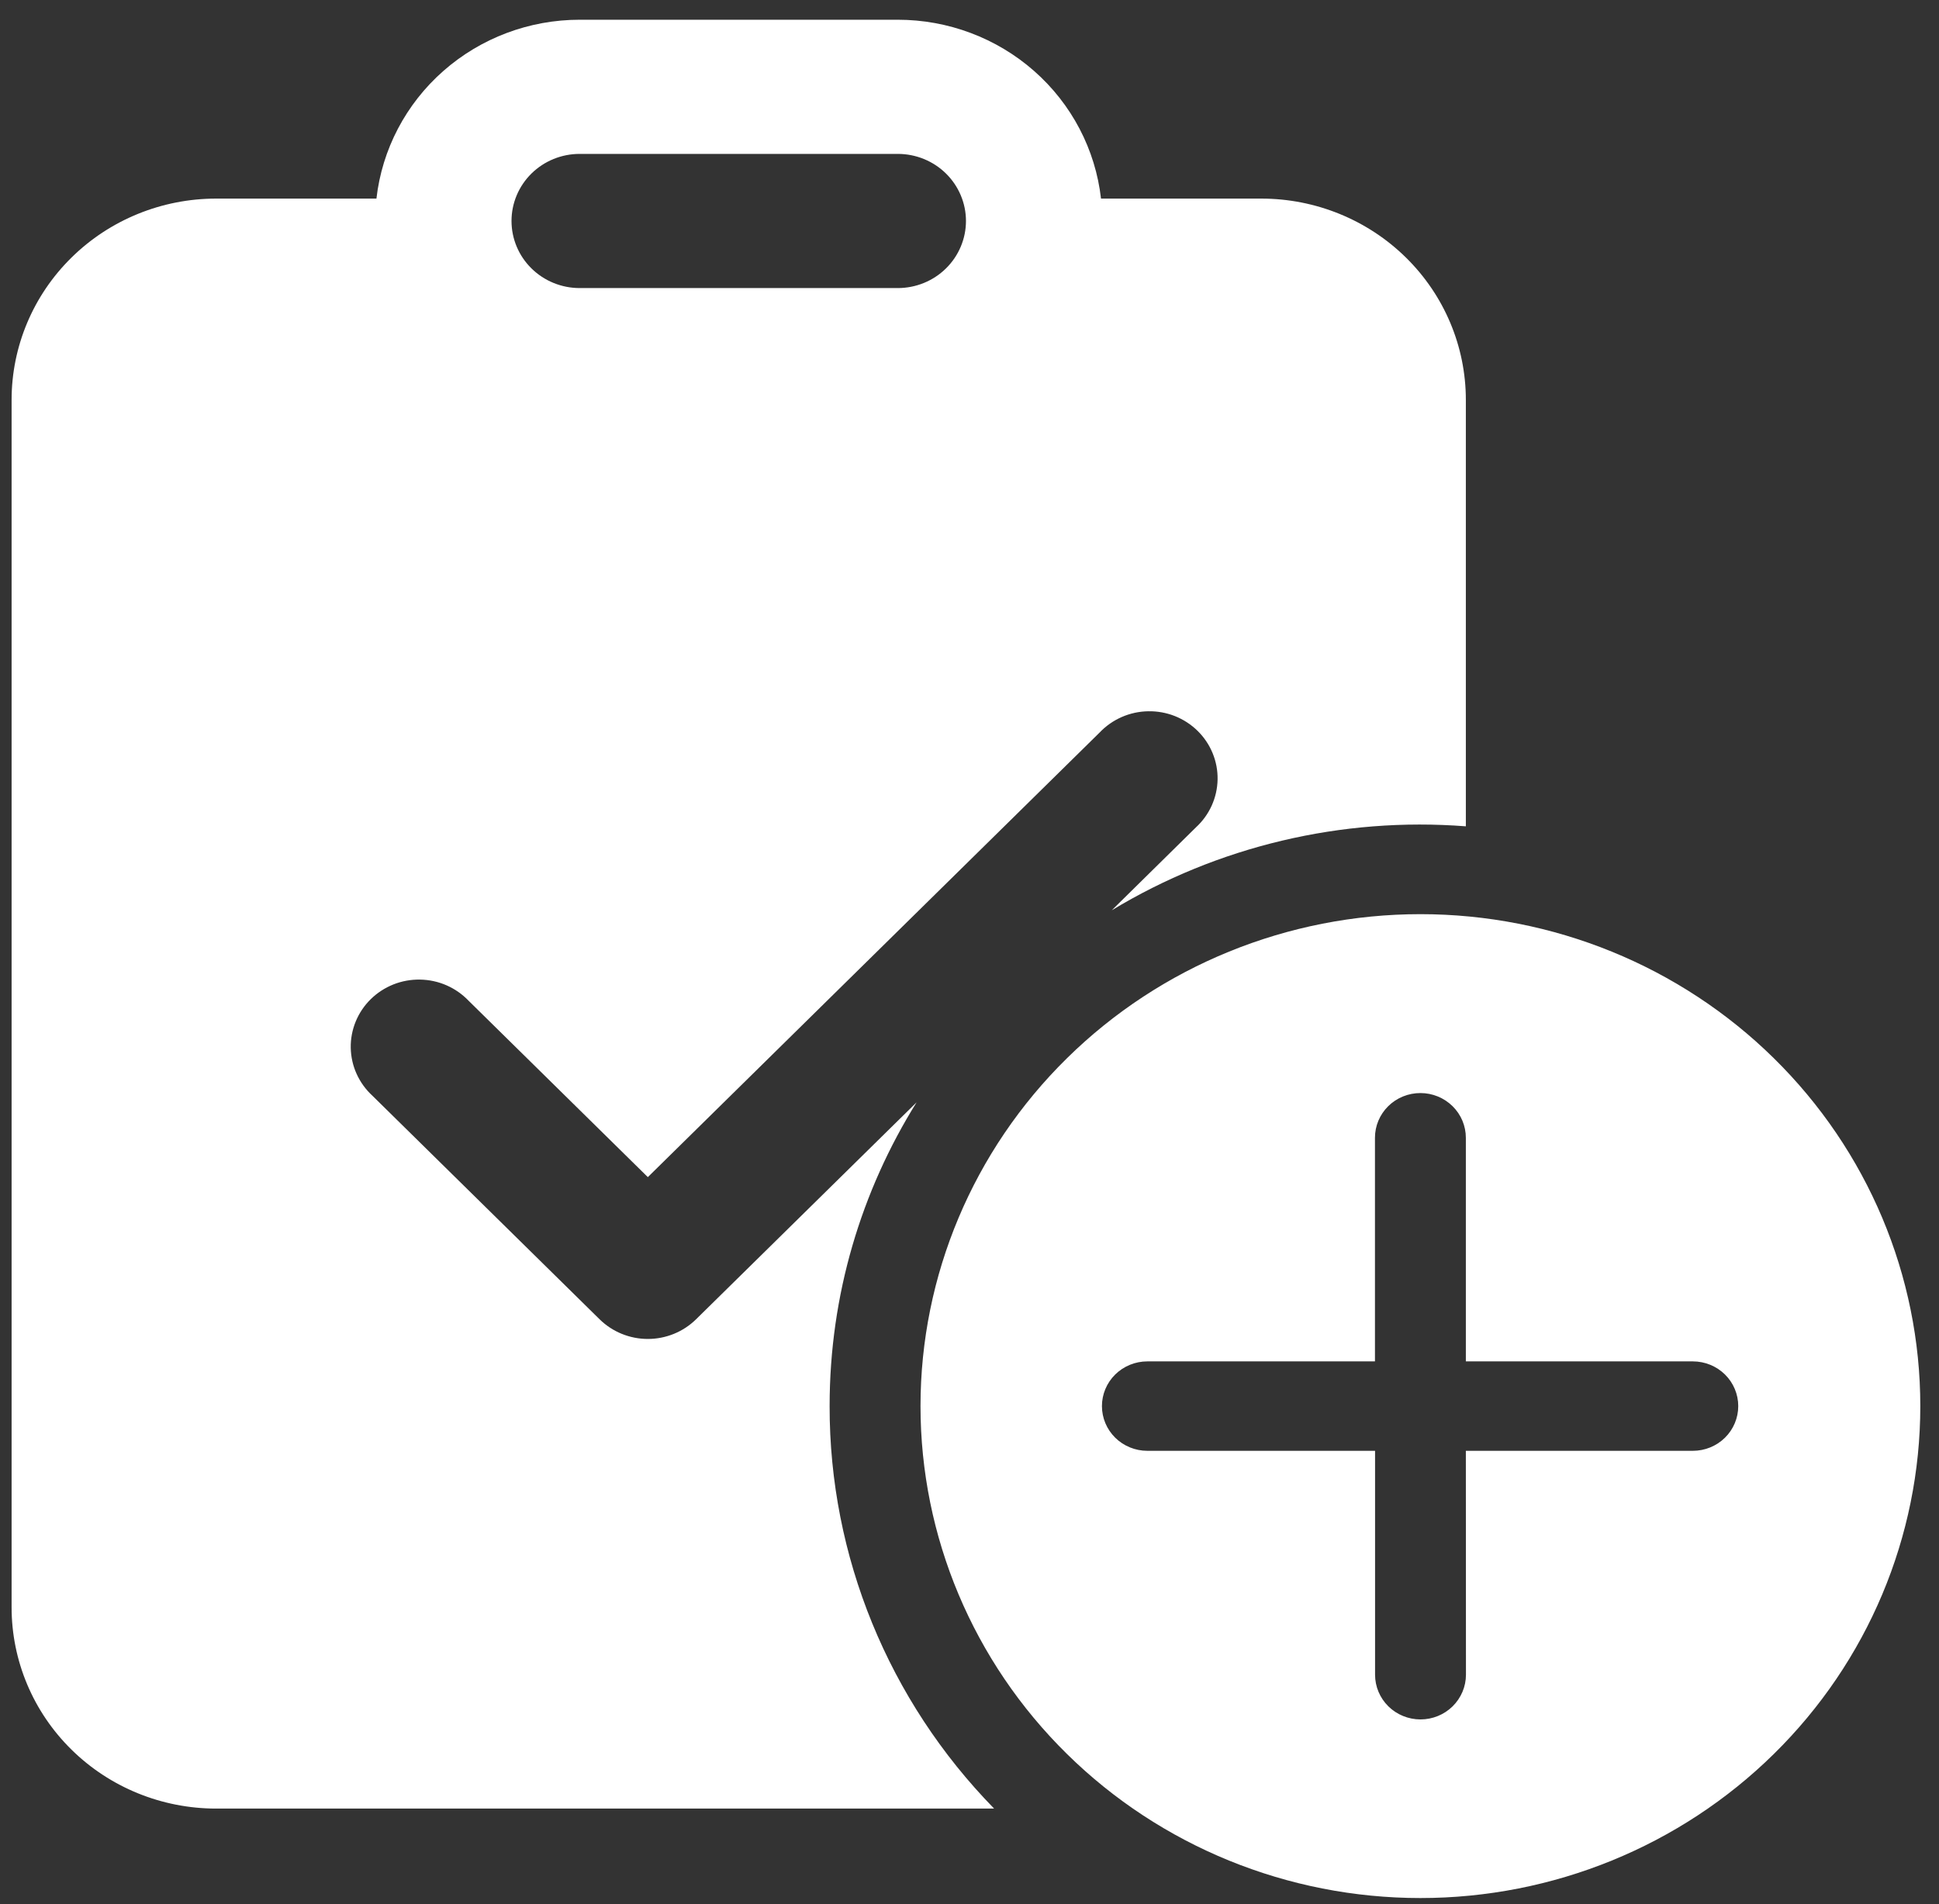 <svg width="56" height="55" viewBox="0 0 56 55" fill="none" xmlns="http://www.w3.org/2000/svg">
<rect x="0" y="0" width="56" height="55" fill="#333333" stroke="none"/>
<path d="M25.929 0.57H16.741C15.288 0.57 13.887 1.097 12.804 2.05C11.721 3.003 11.033 4.316 10.872 5.736H6.241C4.675 5.736 3.172 6.349 2.065 7.439C0.957 8.529 0.335 10.007 0.335 11.549V46.424C0.335 47.966 0.957 49.444 2.065 50.534C3.172 51.624 4.675 52.236 6.241 52.236H28.711C25.657 49.113 23.954 44.946 23.96 40.611C23.96 37.395 24.879 34.391 26.472 31.838L20.101 38.106C19.732 38.468 19.232 38.672 18.71 38.672C18.188 38.672 17.688 38.468 17.319 38.106L10.756 31.647C10.563 31.47 10.408 31.256 10.3 31.018C10.192 30.781 10.135 30.524 10.13 30.264C10.125 30.004 10.174 29.745 10.273 29.504C10.372 29.263 10.519 29.044 10.706 28.86C10.893 28.676 11.116 28.531 11.361 28.433C11.606 28.336 11.869 28.288 12.133 28.293C12.397 28.297 12.658 28.354 12.9 28.46C13.141 28.566 13.358 28.719 13.539 28.909L18.71 33.998L31.756 21.159C31.936 20.969 32.154 20.816 32.395 20.71C32.637 20.604 32.898 20.547 33.162 20.543C33.426 20.538 33.689 20.586 33.934 20.683C34.179 20.781 34.402 20.926 34.589 21.11C34.776 21.294 34.923 21.513 35.022 21.754C35.121 21.995 35.17 22.254 35.165 22.514C35.16 22.774 35.102 23.031 34.995 23.268C34.887 23.506 34.732 23.72 34.539 23.897L32.108 26.292C35.17 24.439 38.751 23.589 42.335 23.866V11.549C42.335 10.007 41.713 8.529 40.605 7.439C39.497 6.349 37.995 5.736 36.429 5.736H31.798C31.637 4.316 30.949 3.003 29.866 2.05C28.783 1.097 27.381 0.57 25.929 0.57ZM16.741 4.445H25.929C26.451 4.445 26.952 4.649 27.321 5.012C27.69 5.376 27.898 5.868 27.898 6.382C27.898 6.896 27.69 7.389 27.321 7.752C26.952 8.116 26.451 8.32 25.929 8.32H16.741C16.219 8.32 15.718 8.116 15.349 7.752C14.98 7.389 14.773 6.896 14.773 6.382C14.773 5.868 14.98 5.376 15.349 5.012C15.718 4.649 16.219 4.445 16.741 4.445ZM55.46 40.611C55.46 36.843 53.939 33.229 51.231 30.565C48.524 27.9 44.852 26.403 41.023 26.403C37.193 26.403 33.521 27.9 30.814 30.565C28.106 33.229 26.585 36.843 26.585 40.611C26.585 44.38 28.106 47.994 30.814 50.658C33.521 53.323 37.193 54.82 41.023 54.82C44.852 54.82 48.524 53.323 51.231 50.658C53.939 47.994 55.46 44.38 55.46 40.611ZM42.335 41.903L42.338 48.369C42.338 48.712 42.199 49.04 41.953 49.283C41.707 49.525 41.373 49.661 41.025 49.661C40.677 49.661 40.343 49.525 40.097 49.283C39.851 49.04 39.713 48.712 39.713 48.369V41.903H33.137C32.789 41.903 32.455 41.767 32.209 41.525C31.963 41.283 31.825 40.954 31.825 40.611C31.825 40.269 31.963 39.94 32.209 39.698C32.455 39.456 32.789 39.32 33.137 39.32H39.71V32.861C39.71 32.519 39.848 32.19 40.094 31.948C40.34 31.706 40.674 31.57 41.023 31.57C41.371 31.57 41.704 31.706 41.95 31.948C42.197 32.19 42.335 32.519 42.335 32.861V39.32H48.89C49.238 39.32 49.572 39.456 49.818 39.698C50.064 39.94 50.202 40.269 50.202 40.611C50.202 40.954 50.064 41.283 49.818 41.525C49.572 41.767 49.238 41.903 48.89 41.903H42.335Z" fill="white"/>
</svg>
